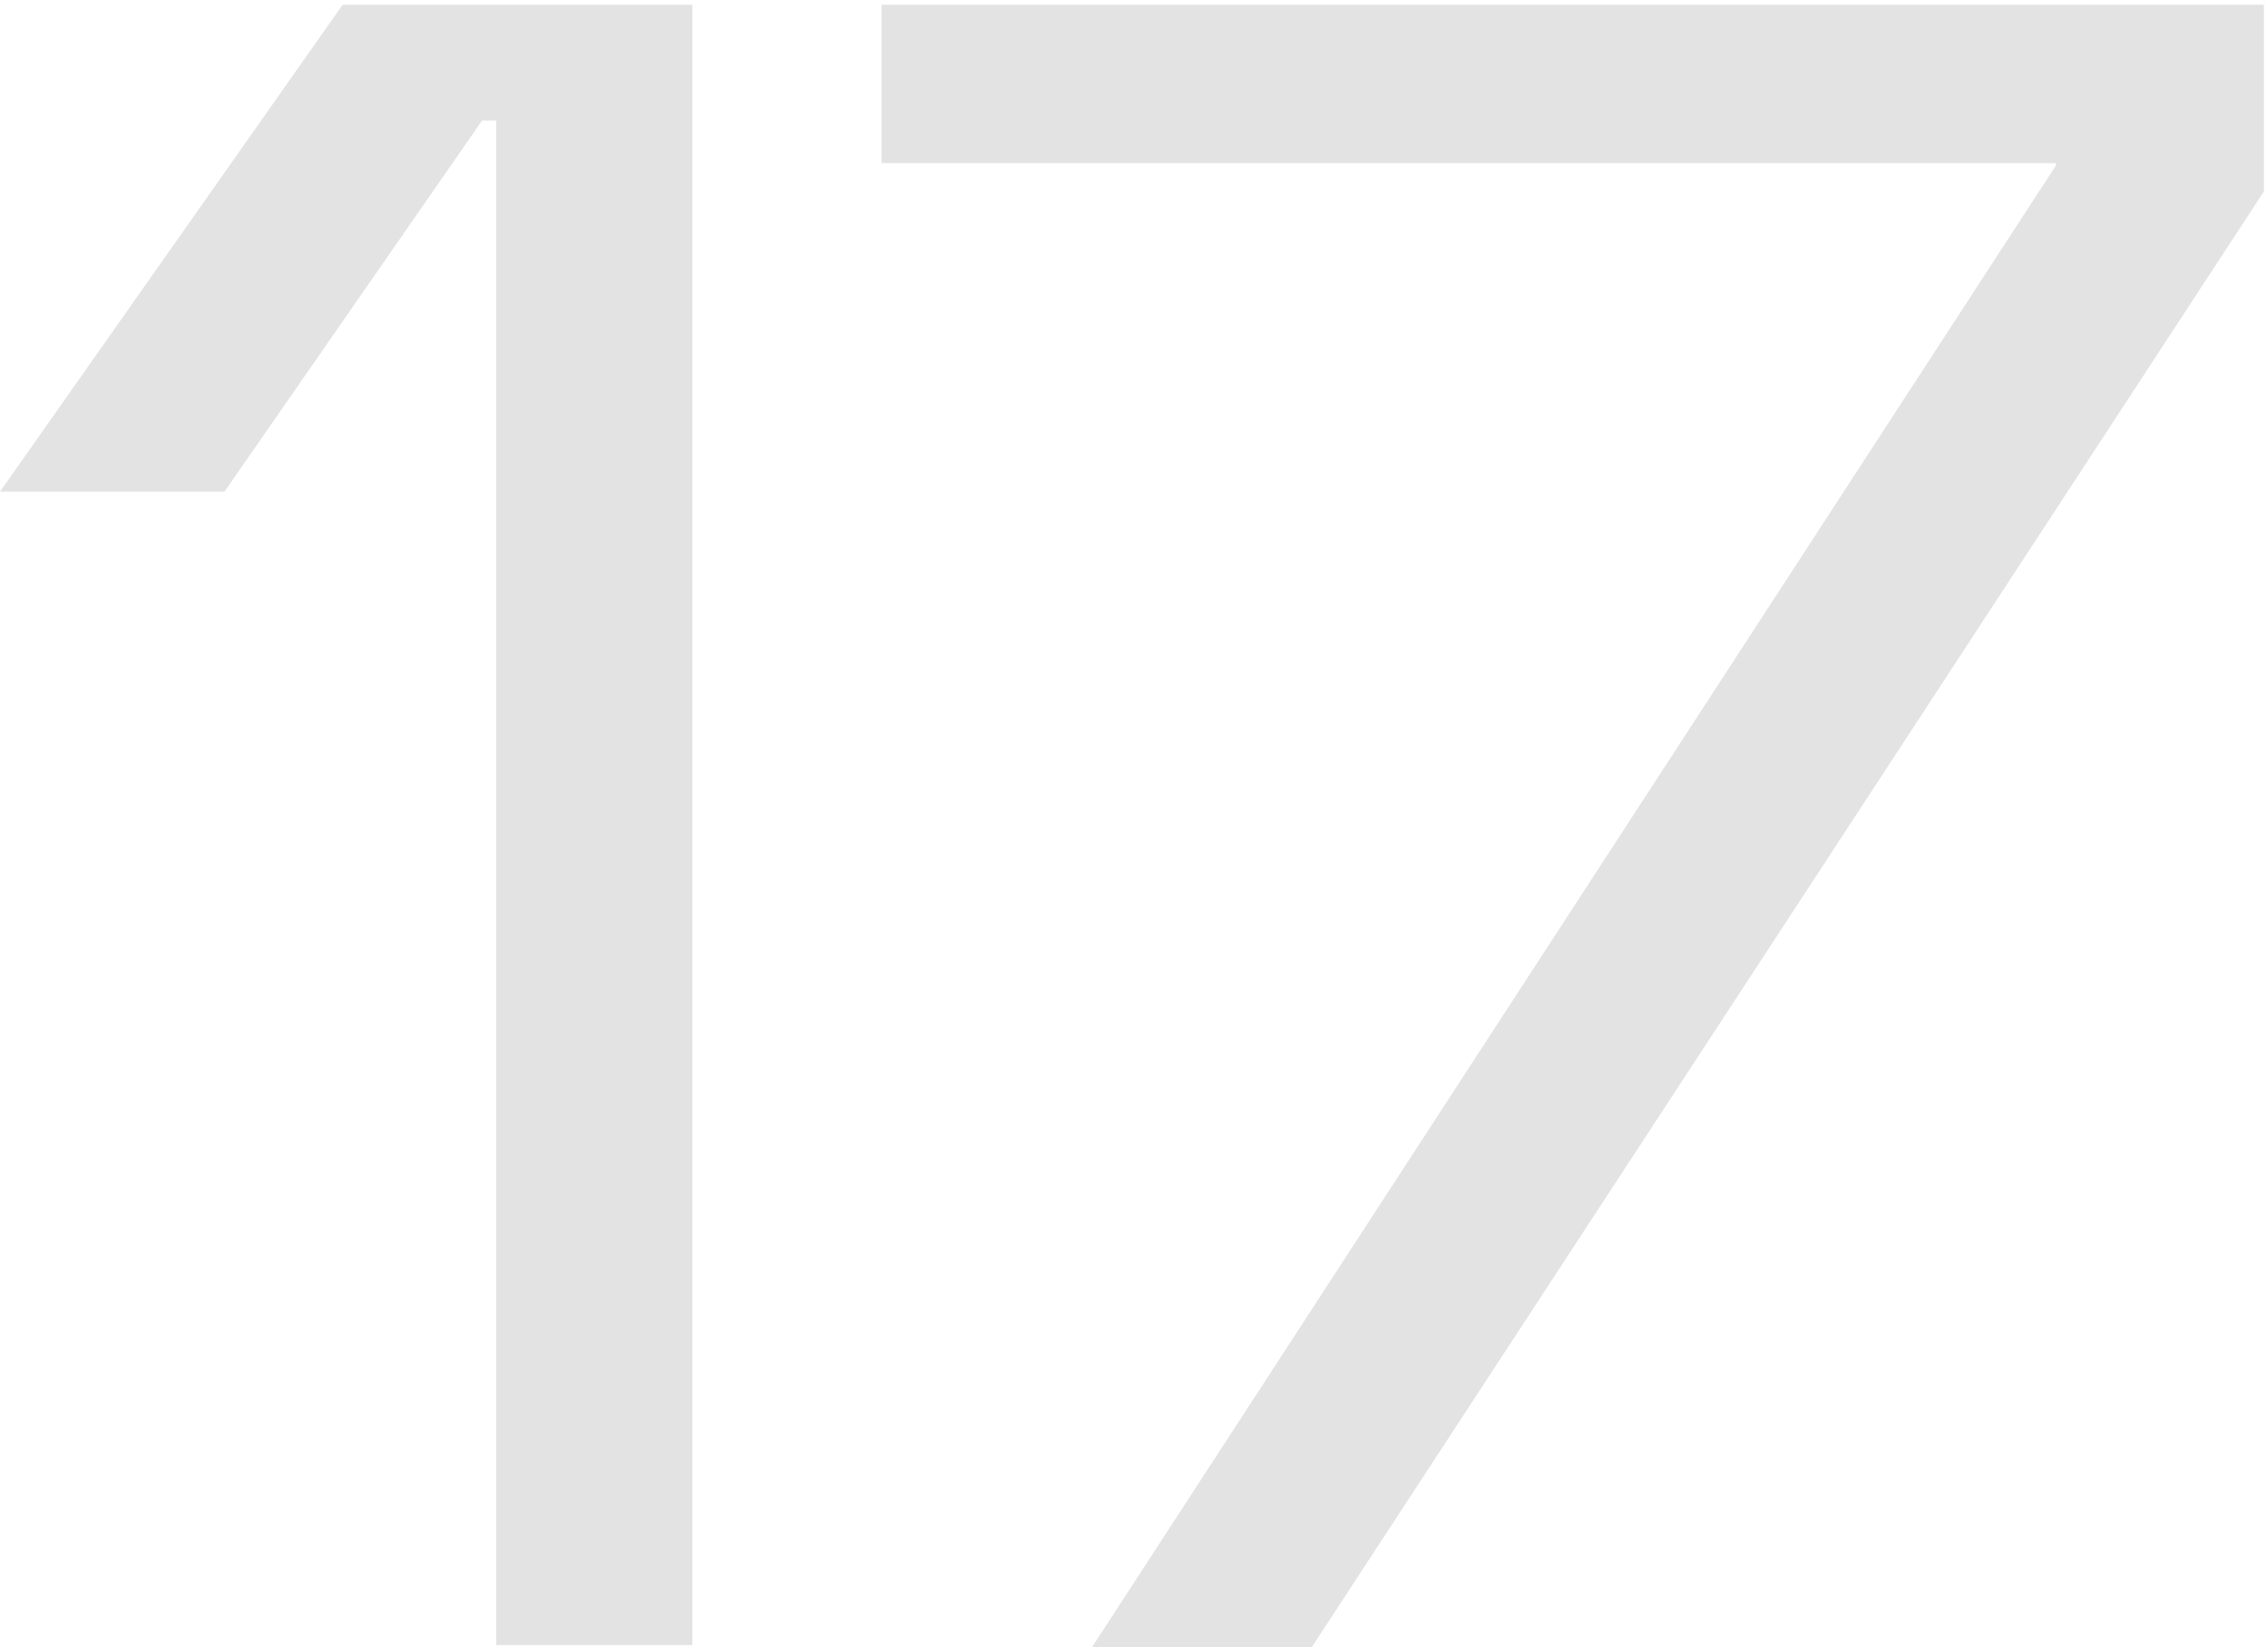 <svg width="168" height="122" viewBox="0 0 168 122" fill="none" xmlns="http://www.w3.org/2000/svg">
<path d="M36.76 121.825V8.925H35.709L16.63 36.406H0.002L25.382 0.348H51.288V121.825H36.76ZM80.877 122L152.293 12.251V12.076H65.299V0.348H167.697V14.176L97.156 122H80.877Z" fill="#E3E3E3"/>
</svg>
